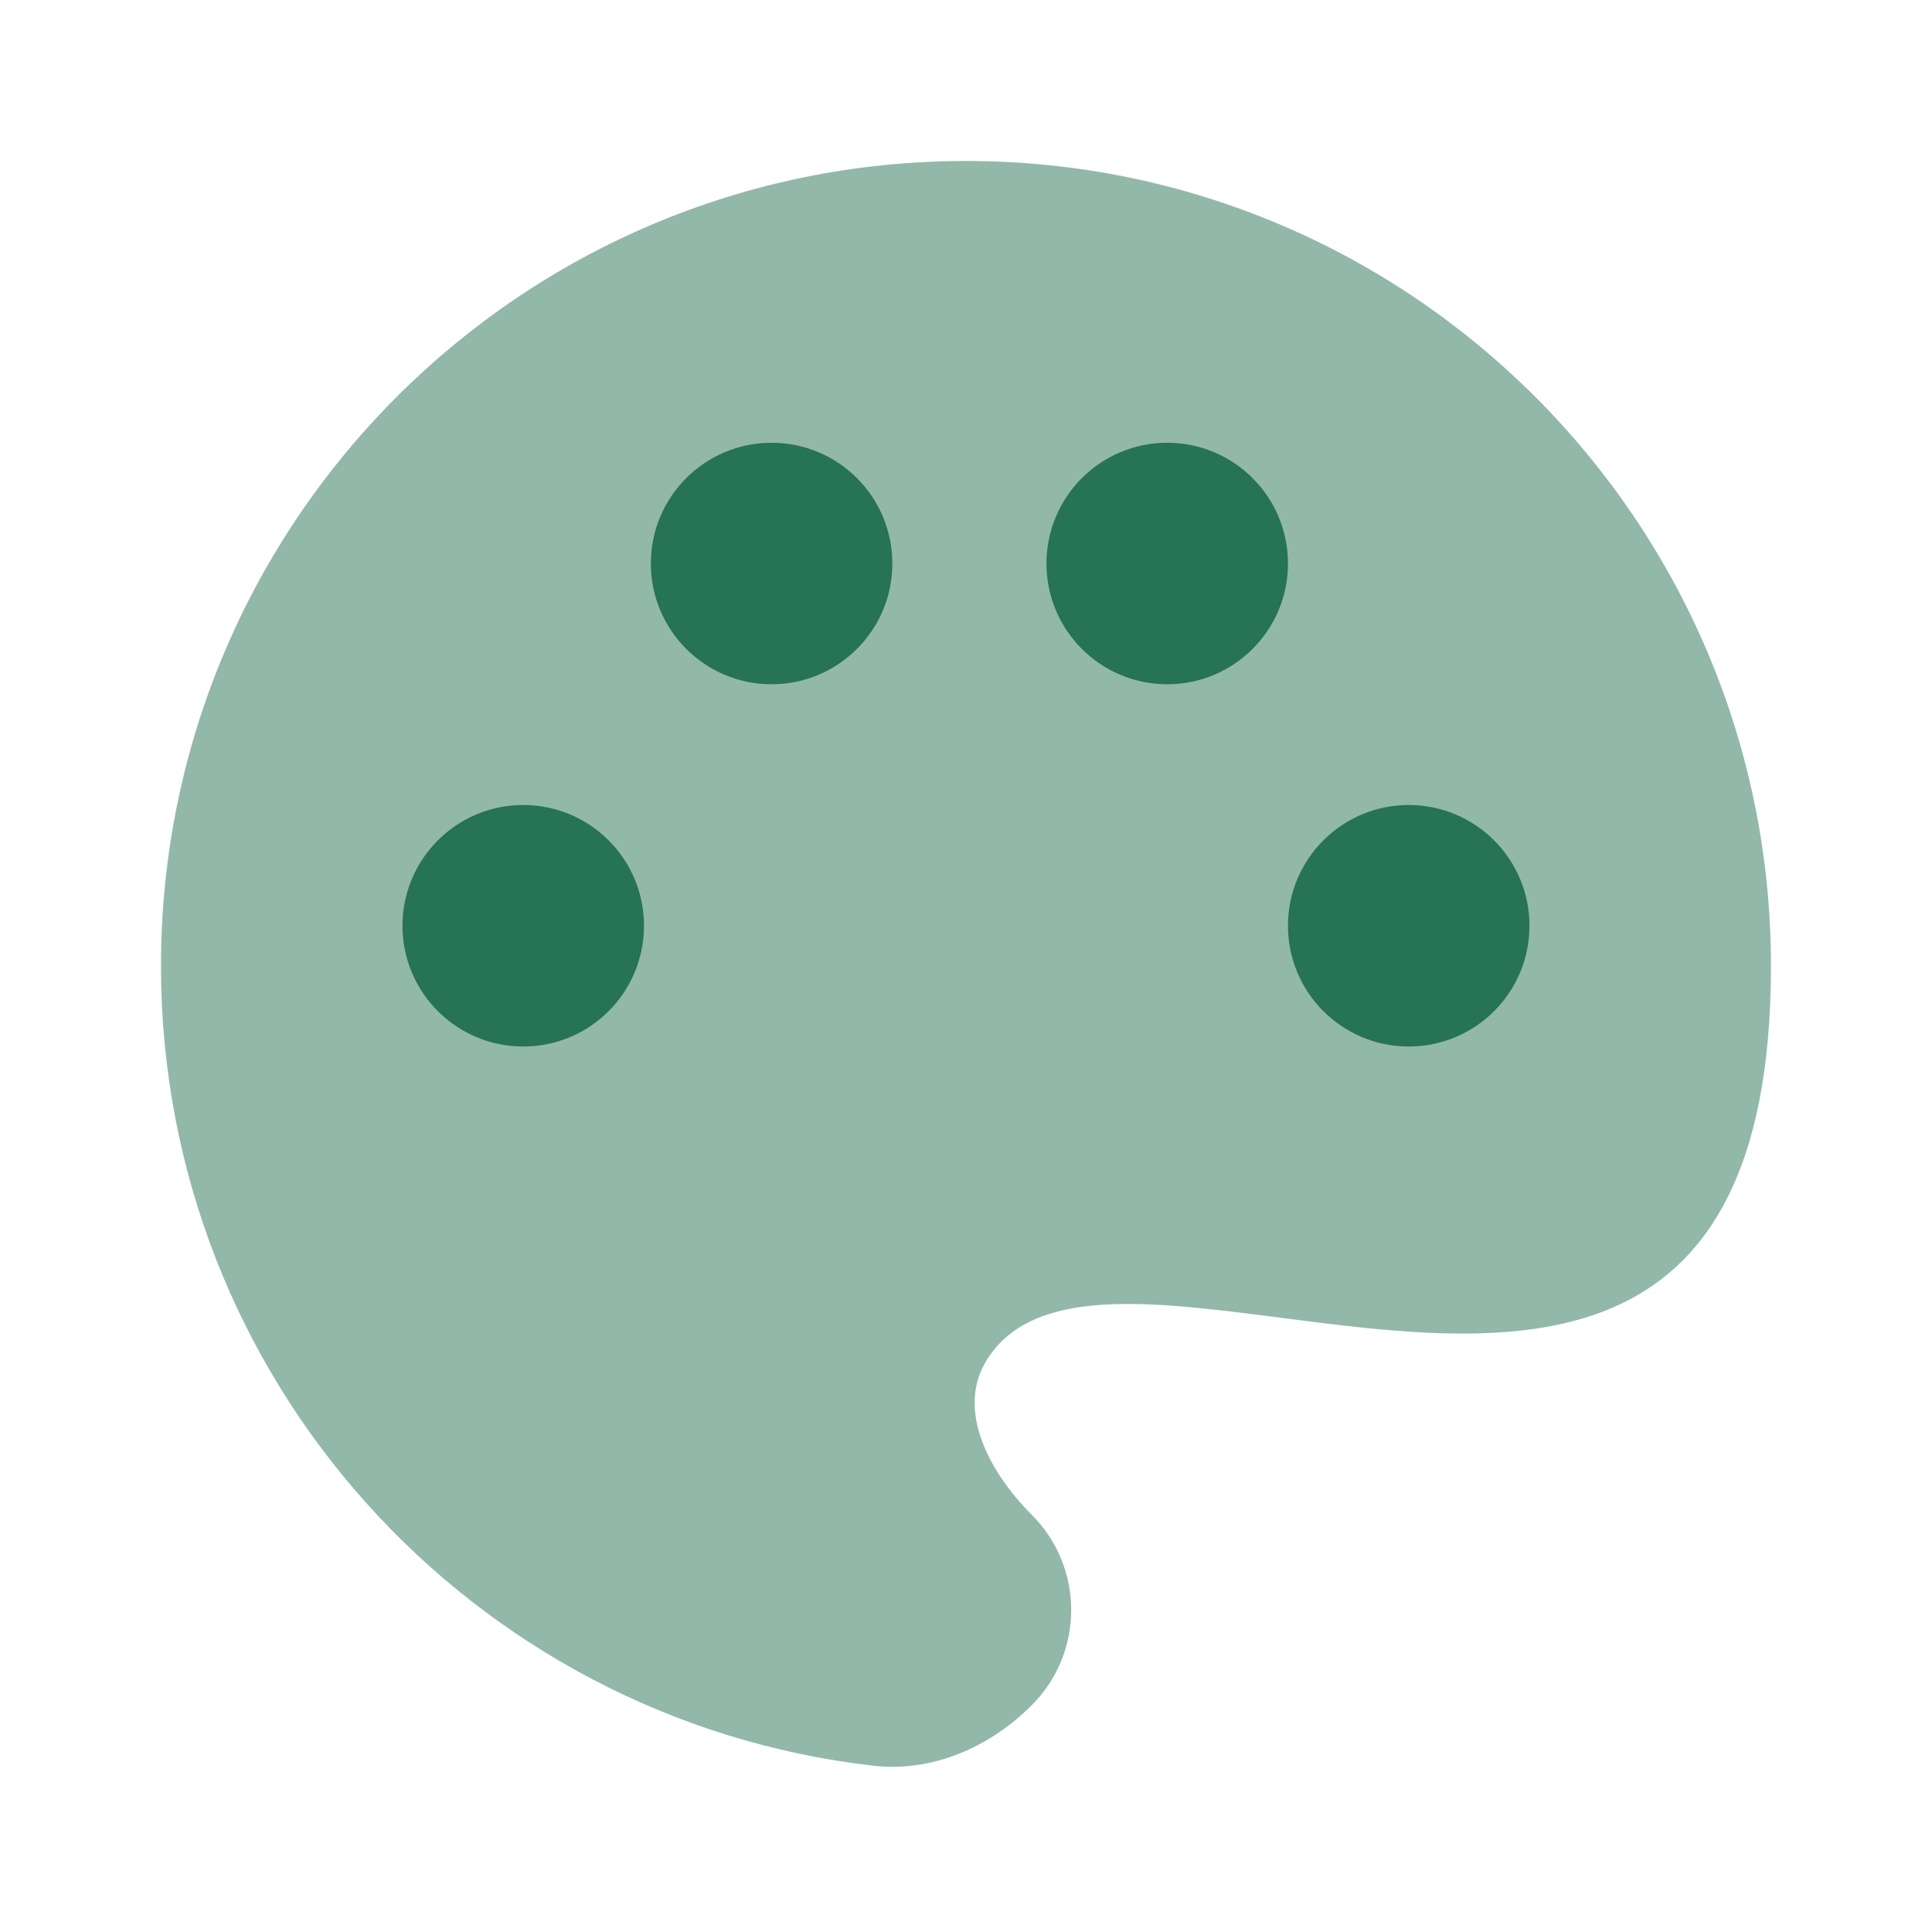 <svg width="40" height="40" viewBox="0 0 40 40" fill="none" xmlns="http://www.w3.org/2000/svg">
<path opacity="0.5" d="M18.078 36.557C9.778 35.604 3.333 28.555 3.333 20C3.333 10.795 10.795 3.333 20 3.333C29.204 3.333 36.666 10.795 36.666 20C36.666 28.594 31.195 27.887 26.522 27.284C23.827 26.936 21.397 26.622 20.436 28.147C19.779 29.189 20.489 30.49 21.361 31.361C22.45 32.45 22.45 34.216 21.361 35.305C20.489 36.177 19.302 36.698 18.078 36.557Z" fill="#267355"/>
<path d="M18.475 11.667C18.475 13.047 17.355 14.167 15.975 14.167C14.594 14.167 13.475 13.047 13.475 11.667C13.475 10.286 14.594 9.167 15.975 9.167C17.355 9.167 18.475 10.286 18.475 11.667Z" fill="#267355"/>
<path d="M10.833 21.667C12.214 21.667 13.333 20.548 13.333 19.167C13.333 17.786 12.214 16.667 10.833 16.667C9.452 16.667 8.333 17.786 8.333 19.167C8.333 20.548 9.452 21.667 10.833 21.667Z" fill="#267355"/>
<path d="M29.166 21.667C30.547 21.667 31.666 20.548 31.666 19.167C31.666 17.786 30.547 16.667 29.166 16.667C27.786 16.667 26.666 17.786 26.666 19.167C26.666 20.548 27.786 21.667 29.166 21.667Z" fill="#267355"/>
<path d="M24.166 14.167C25.547 14.167 26.666 13.048 26.666 11.667C26.666 10.286 25.547 9.167 24.166 9.167C22.786 9.167 21.666 10.286 21.666 11.667C21.666 13.048 22.786 14.167 24.166 14.167Z" fill="#267355"/>
</svg>
